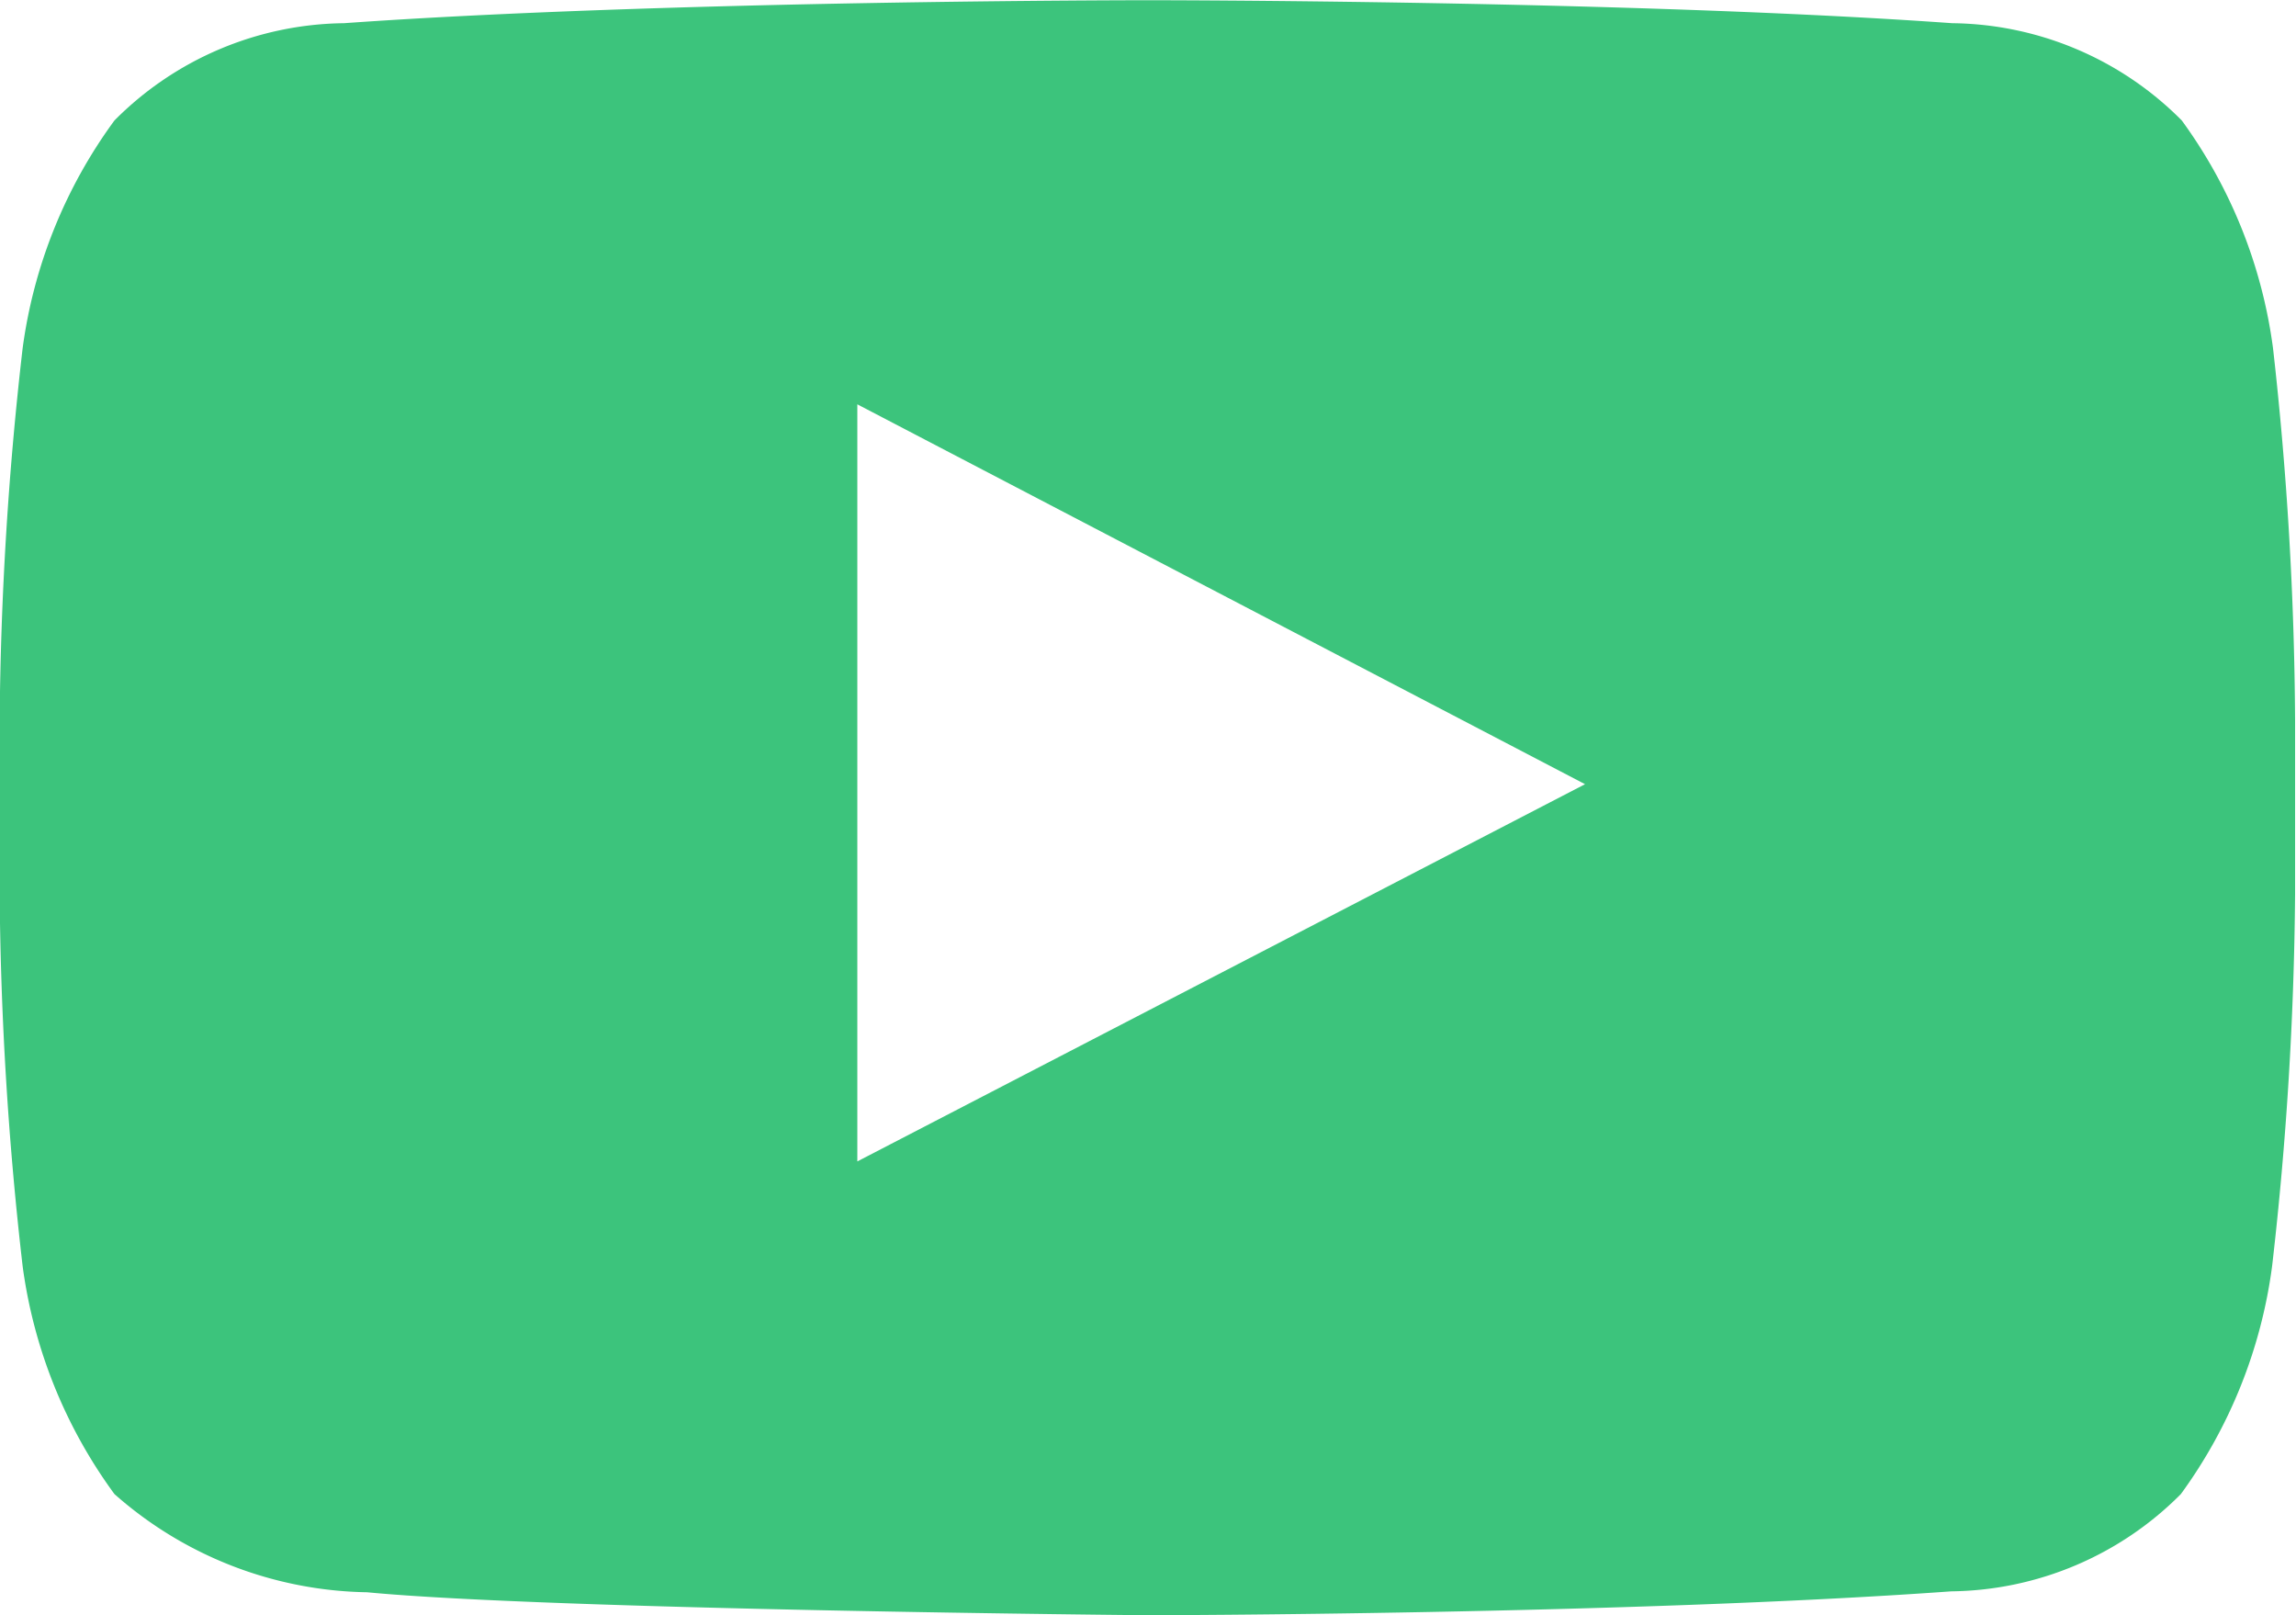 <svg xmlns="http://www.w3.org/2000/svg" width="20" height="14.066" viewBox="0 0 20 14.066">
  <g id="Lozenge" transform="translate(-467.277 -3523.44)">
    <path id="Path_3318" data-name="Path 3318" d="M487.077,3526.474a4.322,4.322,0,0,0-.795-1.985,2.858,2.858,0,0,0-2-.847c-2.8-.2-7-.2-7-.2h-.008s-4.2,0-7,.2a2.859,2.859,0,0,0-2,.847,4.322,4.322,0,0,0-.8,1.985,30.261,30.261,0,0,0-.2,3.237v1.517a30.245,30.245,0,0,0,.2,3.237,4.324,4.324,0,0,0,.8,1.986,3.4,3.4,0,0,0,2.2.855c1.6.153,6.8.2,6.8.2s4.2-.006,7-.208a2.864,2.864,0,0,0,2-.847,4.324,4.324,0,0,0,.795-1.986,30.24,30.24,0,0,0,.2-3.237v-1.517A30.257,30.257,0,0,0,487.077,3526.474Zm-12.332,7.08v-6.593l6.339,3.308Z" fill="#3cc47c"/>
  </g>
</svg>
